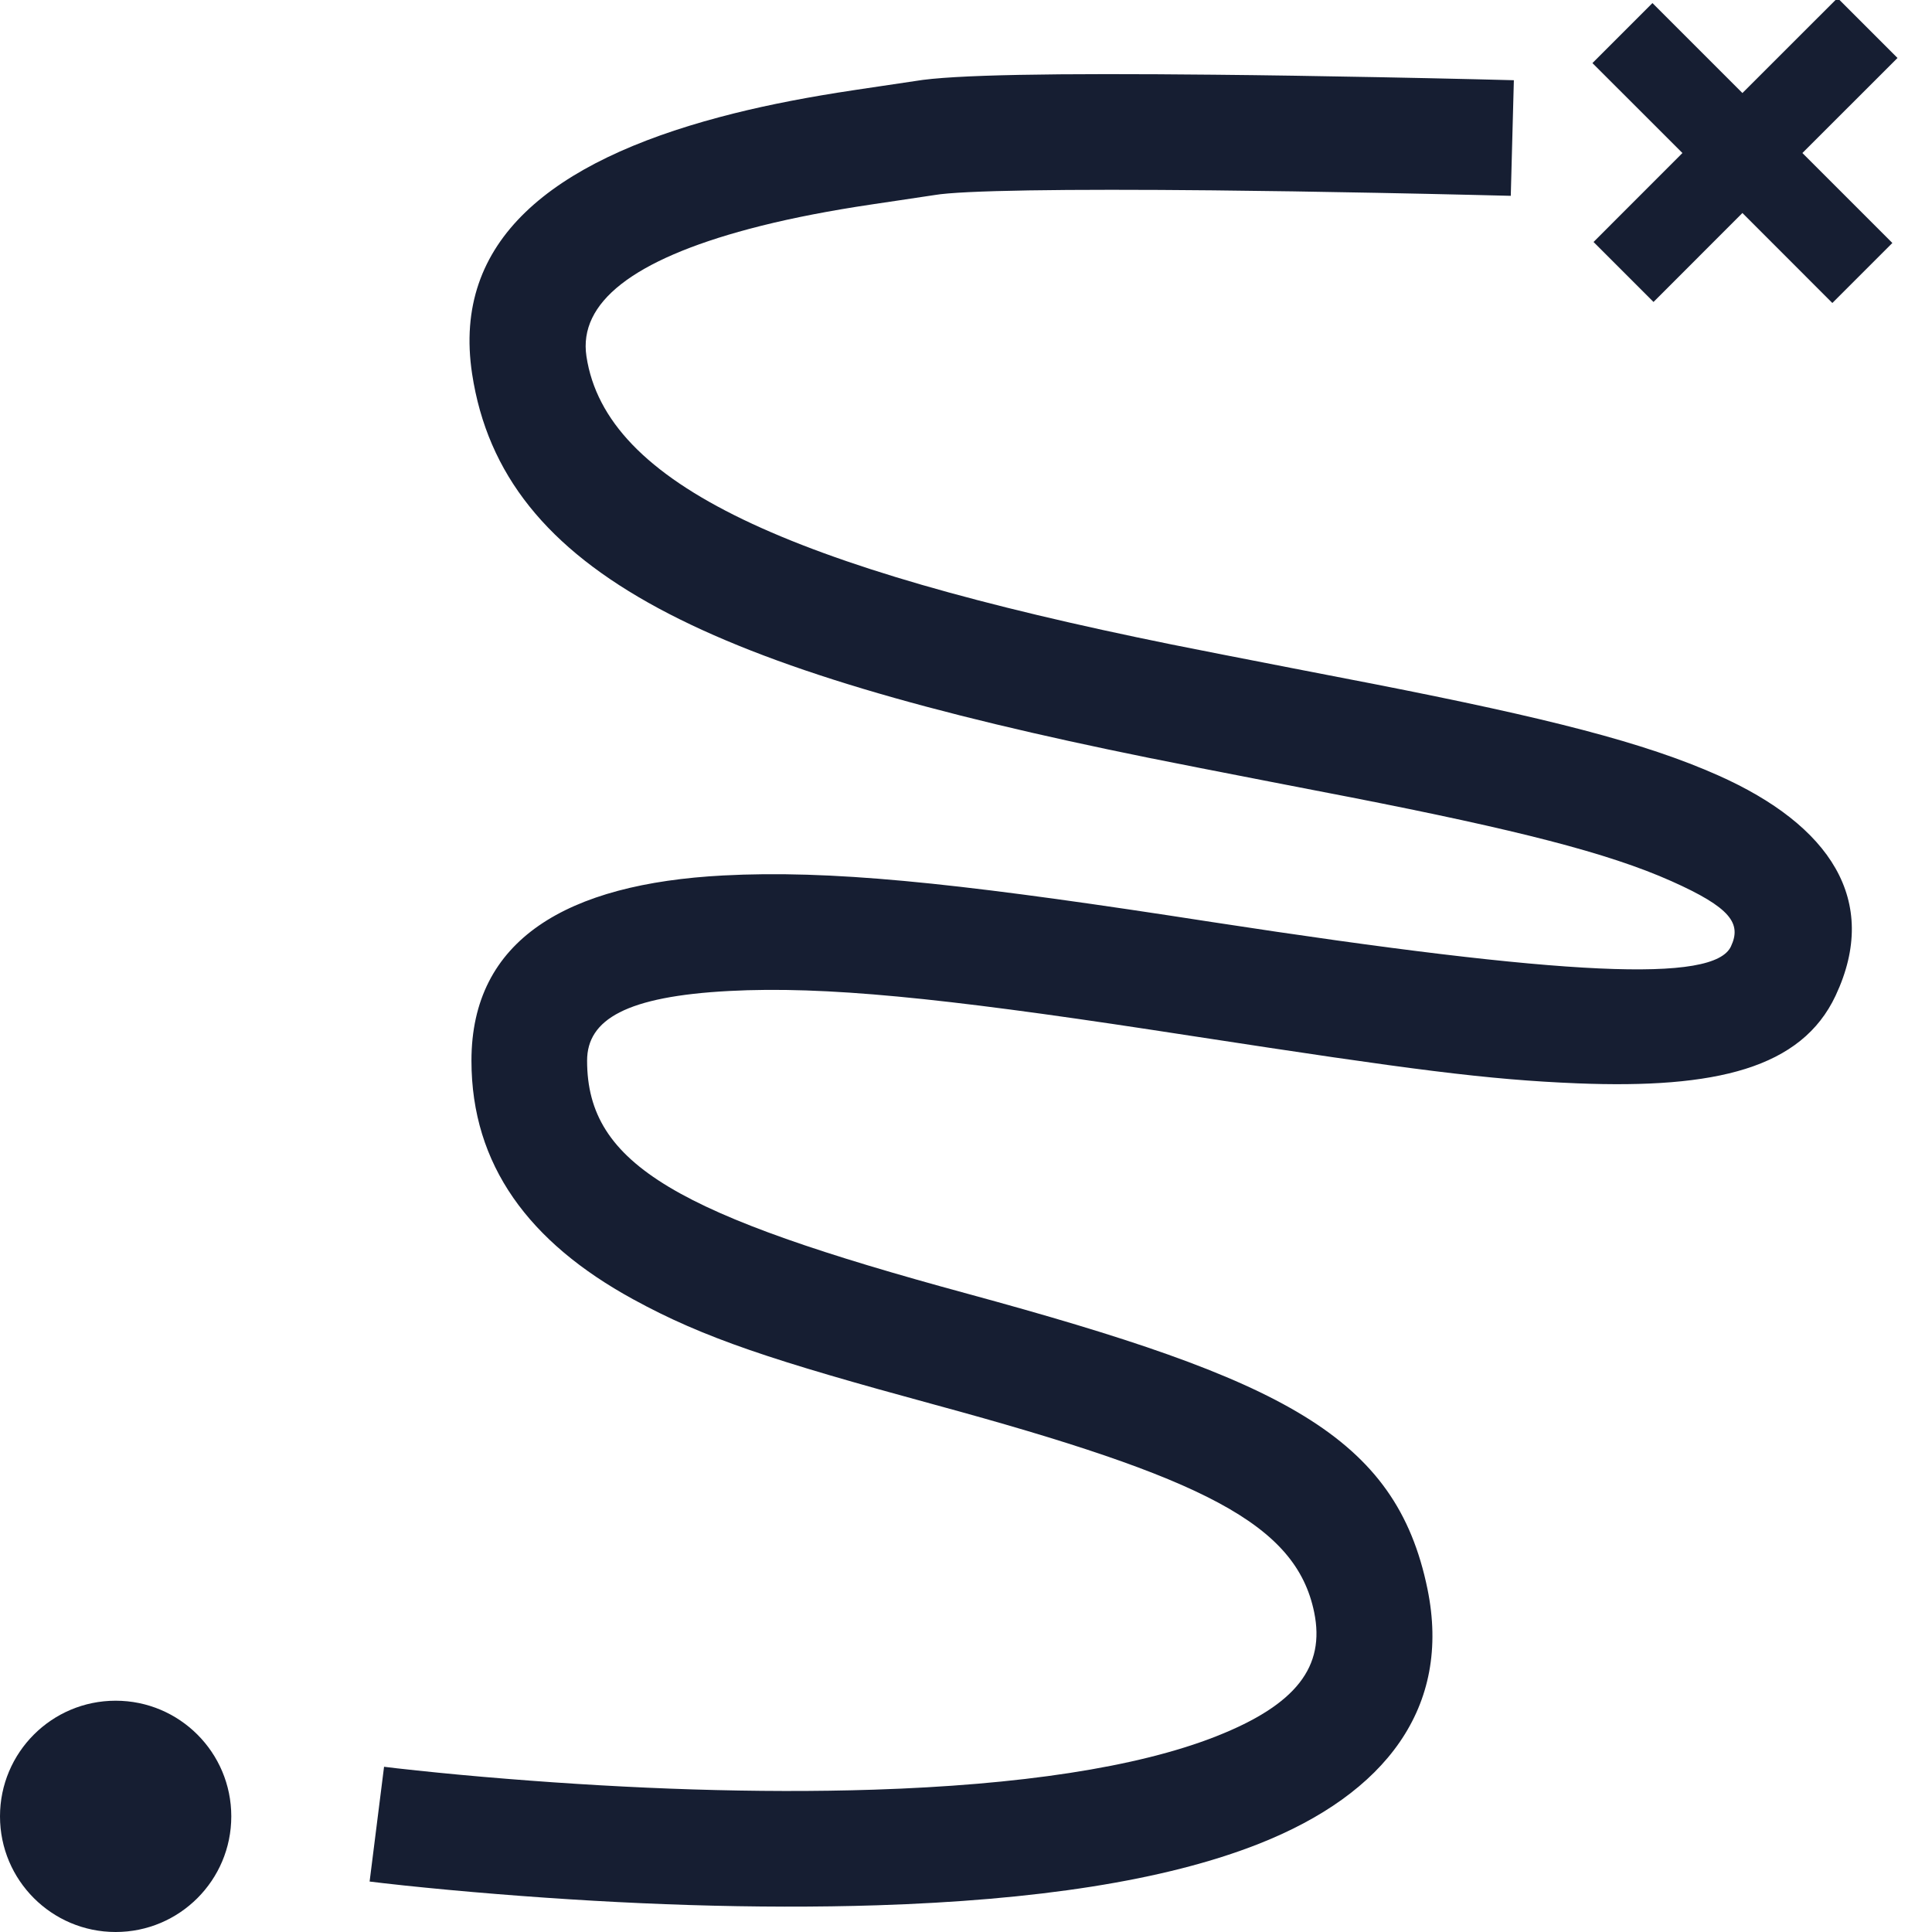 <?xml version="1.0" encoding="UTF-8"?>
<svg width="42px" height="42px" viewBox="0 0 42 42" version="1.1" xmlns="http://www.w3.org/2000/svg" xmlns:xlink="http://www.w3.org/1999/xlink">
    <title>gpx-icon</title>
    <g id="Website" stroke="none" stroke-width="1" fill="none" fill-rule="evenodd">
        <g id="Desktop-HD-Copy" transform="translate(-902, -3977)" fill="#161E32">
            <g id="Features" transform="translate(0, 3423)">
                <g transform="translate(474, 238)" id="GPX-Import-+-Export">
                    <g transform="translate(398, 280)">
                        <g id="Saved-Routes-Button" transform="translate(30, 34)">
                            <path d="M8.035,42.903 C8.176,42.921 8.436,42.951 8.799,42.99 C9.401,43.053 10.078,43.117 10.814,43.176 C13.594,43.401 16.424,43.504 19.076,43.419 C22.492,43.309 25.309,42.894 27.361,42.085 C30.12,40.997 31.56,39.116 31.032,36.543 C30.347,33.209 27.894,31.992 21.026,30.123 C14.744,28.415 12.763,27.33 12.763,25.058 C12.763,24.161 13.619,23.66 15.853,23.543 C17.933,23.433 20.491,23.697 25.015,24.384 C25.296,24.427 25.58,24.47 25.969,24.53 C30.673,25.253 32.331,25.472 34.292,25.551 C37.299,25.671 39.163,25.225 39.905,23.643 C40.879,21.568 39.772,19.935 37.358,18.859 C35.741,18.138 33.64,17.61 29.856,16.867 C29.968,16.889 26.466,16.212 25.468,16.01 C17.168,14.327 13.172,12.536 12.749,9.748 C12.571,8.58 13.761,7.65 16.288,6.976 C16.997,6.787 17.752,6.634 18.606,6.497 C18.993,6.435 20.14,6.27 20.317,6.24 C20.905,6.139 23.167,6.106 26.365,6.138 C27.492,6.149 28.695,6.168 29.925,6.192 C30.667,6.206 31.373,6.222 32.02,6.237 C32.409,6.246 32.69,6.253 32.843,6.257 L32.91,3.744 C32.755,3.74 32.471,3.733 32.08,3.723 C31.429,3.708 30.719,3.692 29.974,3.678 C28.736,3.654 27.526,3.635 26.39,3.624 C22.951,3.59 20.706,3.622 19.892,3.762 C19.757,3.785 18.627,3.947 18.207,4.015 C17.276,4.164 16.442,4.333 15.64,4.547 C12.007,5.516 9.822,7.224 10.263,10.126 C10.929,14.507 15.492,16.553 24.969,18.474 C25.98,18.679 29.494,19.358 29.372,19.334 C32.964,20.039 34.953,20.539 36.334,21.155 C37.629,21.732 37.863,22.077 37.629,22.575 C37.259,23.364 34.111,23.237 26.351,22.045 C25.961,21.985 25.675,21.941 25.393,21.898 C20.695,21.185 18.031,20.91 15.72,21.032 C12.323,21.211 10.249,22.425 10.249,25.058 C10.249,27.331 11.505,29.008 13.758,30.242 C15.308,31.092 16.795,31.578 20.324,32.538 C26.155,34.124 28.174,35.126 28.569,37.049 C28.812,38.233 28.18,39.059 26.439,39.746 C24.712,40.427 22.147,40.804 18.995,40.906 C16.45,40.988 13.71,40.888 11.016,40.67 C10.302,40.613 9.646,40.551 9.064,40.489 C8.717,40.453 8.474,40.424 8.349,40.408 L8.035,42.903 Z" id="Path-35" fill-rule="nonzero"></path>
                            <path d="M38.868,1.509 L38.867,4.432 L41.633,4.432 L41.633,6.277 L38.867,6.276 L38.868,9.01 L37.024,9.01 L37.023,6.276 L34.257,6.277 L34.257,4.432 L37.023,4.432 L37.024,1.509 L38.868,1.509 Z" id="Combined-Shape" transform="translate(37.945, 5.26) rotate(-315) translate(-37.945, -5.26) "></path>
                            <circle id="Oval-3" cx="2.514" cy="41.486" r="2.514"></circle>
                        </g>
                    </g>
                </g>
            </g>
        </g>
    </g>
</svg>
